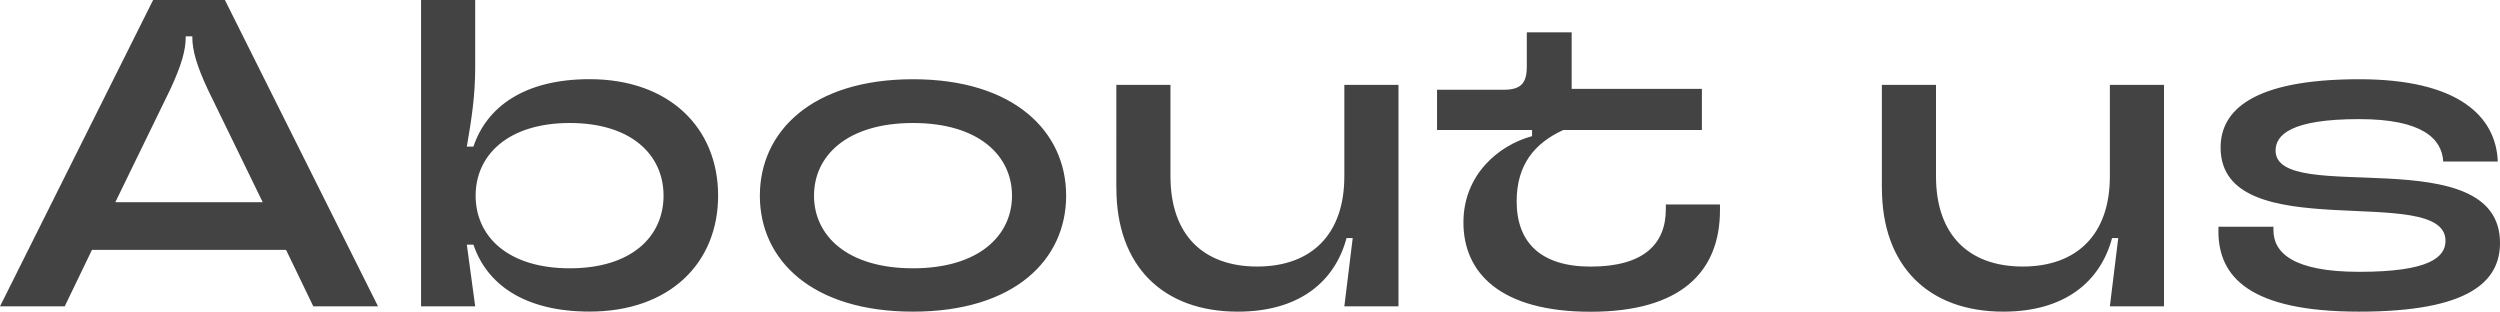 <svg xmlns="http://www.w3.org/2000/svg" width="1227" height="153" viewBox="0 0 1227 153">
  <defs>
    <style>
      .cls-1 {
        fill: #434343;
        fill-rule: evenodd;
      }
    </style>
  </defs>
  <path id="s" class="cls-1" d="M153.776,150.359L140.4,122.64H45.139L31.762,150.359H0L75.163-.019h35.212l75.164,150.378H153.776ZM56.6,99.248h72.344L101.947,43.812c-5.609-12.024-7.558-19.334-7.558-25.57V17.824H91.149v0.418c0,6.236-1.95,13.546-7.558,25.57Zm175.761,20.826h-3.239l4.109,30.285H206.654V-0.019h26.574v32.88c0,14.173-1.739,25.361-4.109,39.086h3.239c6.479-19.334,24.835-33.089,57.018-33.089,39.081,0,63.076,23.84,63.076,57.137s-23.965,56.929-63.076,56.929c-32.183,0-50.539-13.546-57.018-32.881v0.03Zm93.31-24.048c0-19.991-15.777-35.655-46.01-35.655s-46.22,15.694-46.22,35.655,15.777,35.655,46.22,35.655S325.668,115.987,325.668,96.026Zm47.27,0c0-31.567,25.7-57.137,75.163-57.137s75.164,25.57,75.164,57.137-25.5,56.928-75.164,56.928S372.938,127.593,372.938,96.026Zm123.753,0c0-19.543-16.2-35.655-48.59-35.655s-48.589,16.112-48.589,35.655,16.2,35.655,48.589,35.655S496.691,115.569,496.691,96.026Zm51.2-3.67V41.663h26.575v44.9c0,28.583,15.986,44.248,42.56,44.248s42.771-15.7,42.771-44.248v-44.9h26.574v108.7H659.8l4.109-33.507h-3.029c-5.819,21.691-23.545,36.1-53.359,36.1-36.922,0-59.6-22.556-59.6-60.6h-0.03Zm170.363,16.768c0-23.213,17.066-37.8,33.683-42.308V63.8H705.3V44.05h32.6c8.428,0,11.457-3.014,11.457-11.4V15.884H771.37V43.6h63.916V63.8H767.261c-14.037,6.445-22.885,16.977-22.885,35.028,0,20.2,11.878,32.015,36.292,32.015,25.915,0,36.922-10.95,36.922-28.136v-2.357h26.574v2.8c0,30.493-19.435,49.857-63.5,49.857s-62.416-18.916-62.416-43.83v-0.06ZM923.617,92.356V41.663h26.574v44.9c0,28.583,15.987,44.248,42.561,44.248s42.768-15.7,42.768-44.248v-44.9h26.58v108.7h-26.58l4.11-33.507h-3.03c-5.82,21.691-23.54,36.1-53.356,36.1-36.922,0-59.6-22.556-59.6-60.6h-0.03Zm165.2,21.065v-2.149h26.99V113c0,10.95,9.51,20.408,42.12,20.408,34.76,0,42.32-7.31,42.32-15.246,0-29.21-110.38,4.087-110.38-45.77,0-18.051,15.54-33.507,68.03-33.507,48.8,0,67.15,18.26,68.02,40.4h-26.78c-0.66-11.159-10.14-20.826-41.24-20.826-33.48,0-41.04,7.728-41.04,15.456,0,27.509,110.14-6.027,110.14,45.322,0,18.916-15.12,33.715-69.1,33.715s-69.11-17.186-69.11-39.533h0.03Z"/>
</svg>
